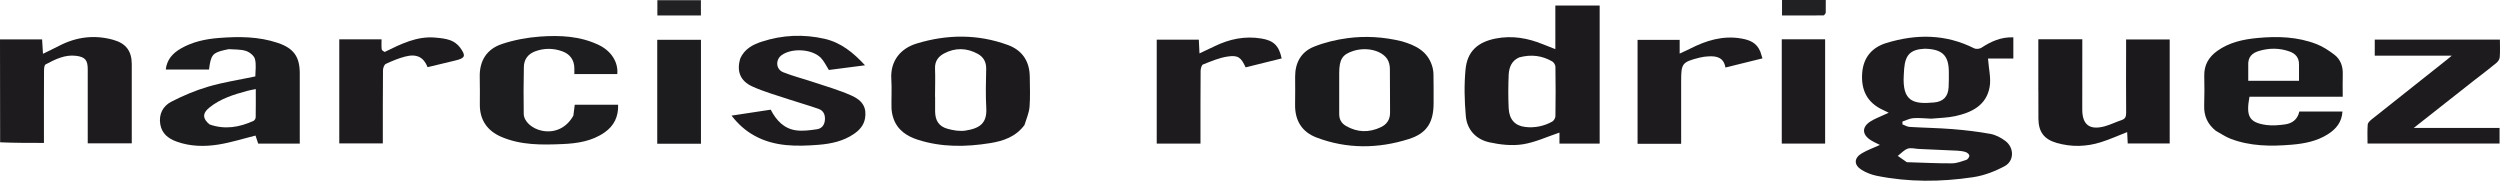 <?xml version="1.0" encoding="UTF-8"?>
<svg id="Layer_1" data-name="Layer 1" xmlns="http://www.w3.org/2000/svg" viewBox="0 0 571.29 41.3">
  <defs>
    <style>
      .cls-1 {
        fill: #1d1b1e;
      }

      .cls-2 {
        fill: #1c1b1d;
      }

      .cls-3 {
        fill: #212022;
      }

      .cls-4 {
        fill: #1b191c;
      }

      .cls-5 {
        fill: #1b1a1c;
      }

      .cls-6 {
        fill: #1c1a1d;
      }

      .cls-7 {
        fill: #1d1c1e;
      }

      .cls-8 {
        fill: #1d1b1d;
      }
    </style>
  </defs>
  <path class="cls-1" d="M441.38,27.12c-1.48-.05-2.82-.22-4.15-.12-.85,.06-1.66,.5-2.49,.77,0,.22,0,.44,0,.65,.54,.2,1.07,.54,1.62,.58,3.26,.2,6.53,.24,9.78,.5,2.9,.23,5.81,.57,8.67,1.09,1.21,.22,2.45,.86,3.45,1.62,2.04,1.54,2.05,4.57-.17,5.76-2.22,1.19-4.72,2.15-7.2,2.52-7.34,1.1-14.72,1.16-22.04-.32-1.19-.24-2.4-.71-3.43-1.35-1.83-1.13-1.79-2.72,.07-3.81,1.27-.74,2.67-1.24,4.1-1.89-.75-.39-1.46-.69-2.1-1.1-2.03-1.3-2.05-3.02-.02-4.3,.91-.57,1.95-.96,2.93-1.42,.34-.16,.68-.3,1.2-.54-.59-.29-.96-.48-1.35-.66-3.62-1.67-5-4.58-4.71-8.44,.27-3.55,2.27-5.84,5.5-6.83,6.81-2.09,13.55-2.09,20.09,1.21,.43,.22,1.23,.14,1.65-.13,2.2-1.44,4.49-2.49,7.3-2.38v4.84h-5.79c.17,2.39,.73,4.54,.37,6.52-.75,4.19-4.1,5.82-7.85,6.64-1.73,.38-3.54,.4-5.45,.58m-1.54-15.98c-3.21,.17-4.41,1.34-4.69,4.54-.04,.49-.06,.99-.09,1.48-.36,6.02,2.15,6.72,6.95,6.26,2.09-.2,3.18-1.34,3.3-3.48,.07-1.14,.05-2.28,.05-3.42,0-3.82-1.45-5.3-5.53-5.38m-1.39,22.9c-.84-.04-1.76-.32-2.49-.06-.84,.3-1.51,1.08-2.26,1.65,.67,.47,1.33,.95,2.01,1.4,.11,.07,.29,.05,.44,.05,3.31,.1,6.62,.27,9.93,.25,1.1,0,2.22-.44,3.29-.79,.32-.11,.7-.64,.69-.97-.01-.29-.48-.69-.83-.81-.6-.2-1.26-.28-1.9-.32-2.87-.15-5.73-.26-8.88-.4Z"/>
  <path class="cls-6" d="M365.55,16.56v16.25h-9.19v-2.51c-2.85,.95-5.56,2.24-8.41,2.68-2.47,.38-5.15,.08-7.61-.46-3.05-.67-5.11-2.87-5.38-6.01-.31-3.53-.4-7.13-.06-10.66,.4-4.13,2.79-6.23,6.86-7.04,3.79-.75,7.38-.11,10.89,1.33,.86,.35,1.74,.69,2.77,1.09V1.26h10.13v15.3m-18.37-3.45c-1.74,.74-2.34,2.27-2.42,3.95-.11,2.57-.13,5.16,0,7.73,.14,2.55,1.47,3.95,3.77,4.22,2.18,.26,4.26-.17,6.17-1.22,.37-.2,.73-.81,.74-1.24,.06-3.77,.06-7.53,0-11.3,0-.42-.37-1-.74-1.22-2.28-1.31-4.74-1.66-7.52-.92Z"/>
  <path class="cls-4" d="M465.79,20.72V8.98h10.05c0,.52,0,.99,0,1.46,0,4.86-.01,9.72-.01,14.58,0,3.47,1.67,4.77,5.1,3.85,1.33-.36,2.58-1,3.89-1.43,.87-.29,1.04-.82,1.04-1.68-.04-4.91-.02-9.82-.01-14.72,0-.64,0-1.27,0-2.02h9.96v23.77h-9.59c-.04-.89-.09-1.71-.13-2.61-2.05,.8-3.98,1.68-5.99,2.31-3.33,1.05-6.73,1.14-10.11,.17-2.9-.83-4.15-2.53-4.18-5.53-.02-2.08-.01-4.16-.01-6.4Z"/>
  <path class="cls-8" d="M.03,32.53c-.03-7.91-.03-15.68-.03-23.53H9.62c.06,.98,.12,2.03,.2,3.29,1.34-.66,2.54-1.22,3.71-1.83,3.95-2.04,8.08-2.56,12.38-1.35,2.88,.81,4.19,2.56,4.2,5.52,0,6,0,12,0,18.13h-10.06c0-.57,0-1.1,0-1.63,0-5.11,0-10.21,0-15.32,0-2.06-.59-2.78-2.62-3.05-2.6-.34-4.83,.81-7.01,1.96-.28,.15-.36,.87-.36,1.32-.03,5.01-.02,10.02-.02,15.02,0,.54,0,1.07,0,1.6-3.4,0-6.69,0-10-.14Z"/>
  <path class="cls-5" d="M506.38,29.91c-1.93-1.52-2.76-3.42-2.69-5.77,.07-2.28,.07-4.56,.02-6.84-.05-2.45,1.03-4.27,2.96-5.66,2.76-1.97,5.94-2.65,9.22-2.96,4.58-.43,9.14-.29,13.48,1.4,1.45,.56,2.8,1.46,4.05,2.4,1.42,1.08,1.99,2.65,1.94,4.45-.05,1.68-.01,3.36-.01,5.18h-21.31c-.79,4.32-.22,5.92,3.92,6.46,1.35,.18,2.77,.05,4.13-.13,1.69-.22,2.95-1.11,3.34-2.95h9.86c-.14,2.41-1.45,3.99-3.32,5.18-2.54,1.61-5.41,2.16-8.33,2.4-4.72,.4-9.42,.36-13.92-1.36-1.14-.44-2.17-1.15-3.34-1.8m7.38-14.91v3.47h11.6c0-1.31-.02-2.5,0-3.69,.03-1.55-.75-2.51-2.15-3.01-2.32-.83-4.68-.82-7.01-.12-1.46,.44-2.57,1.3-2.44,3.34Z"/>
  <path class="cls-2" d="M52.28,11.23c-.42,.08-.71,.14-1,.21-2.71,.64-3.09,1.11-3.52,4.45h-9.88c.25-2.27,1.59-3.73,3.44-4.8,2.67-1.54,5.62-2.17,8.65-2.41,4.57-.36,9.12-.36,13.53,1.13,3.63,1.23,5,3.17,5,6.95,0,2.78,0,5.55,0,8.33,0,2.56,0,5.12,0,7.73h-9.5c-.22-.67-.45-1.37-.61-1.84-2.87,.71-5.64,1.6-8.48,2.05-3.19,.51-6.42,.45-9.54-.67-1.92-.7-3.4-1.83-3.75-3.99-.37-2.3,.63-4.15,2.53-5.13,2.7-1.39,5.56-2.6,8.47-3.45,3.45-1.01,7.04-1.55,10.73-2.33,0-1.27,.25-2.69-.09-3.97-.2-.77-1.22-1.58-2.05-1.85-1.19-.39-2.53-.3-3.94-.41m-4.37,17.21c3.47,1.22,6.8,.66,10.05-.83,.24-.11,.47-.53,.48-.8,.04-2.11,.02-4.23,.02-6.46-.75,.16-1.33,.25-1.89,.4-3.11,.84-6.18,1.77-8.74,3.85-1.56,1.27-1.59,2.5,.09,3.85Z"/>
  <path class="cls-6" d="M234.12,28.56c-2.01,2.71-4.84,3.66-7.88,4.15-5.53,.89-11.05,.96-16.45-.76-2.58-.82-4.76-2.25-5.66-5-.24-.74-.39-1.54-.41-2.32-.05-2.18,.1-4.37-.04-6.54-.27-4.14,2.09-7.02,5.78-8.14,6.94-2.12,13.95-2.19,20.83,.32,3.35,1.22,5,3.76,5.03,7.3,.02,2.28,.13,4.57-.05,6.83-.11,1.38-.71,2.72-1.16,4.17m-20.42-6.5c0,1.14,0,2.28,0,3.42,.03,2.08,.87,3.41,2.87,3.95,1.31,.36,2.78,.61,4.09,.4,3.32-.52,4.93-1.73,4.73-5.19-.17-2.97-.08-5.95-.02-8.92,.03-1.57-.63-2.72-1.93-3.43-2.52-1.37-5.13-1.44-7.68-.09-1.35,.71-2.15,1.8-2.08,3.47,.08,2.03,.01,4.07,0,6.4Z"/>
  <path class="cls-5" d="M320.3,9.43c3.16,.91,5.86,2.24,6.93,5.54,.21,.65,.33,1.35,.34,2.03,.05,2.18,.03,4.36,.03,6.54,0,4.36-1.48,6.9-5.63,8.22-7.02,2.23-14.14,2.31-21.11-.33-3.36-1.27-4.97-3.9-4.91-7.53,.04-2.13,.02-4.26,.01-6.39-.01-3.19,1.38-5.66,4.28-6.83,2.44-.98,5.08-1.61,7.7-1.96,4.09-.54,8.2-.3,12.36,.71m-14.27,8.47c0,2.73,.02,5.46,0,8.18,0,1.21,.51,2.09,1.53,2.69,2.6,1.51,5.27,1.57,7.96,.31,1.41-.66,2.16-1.77,2.13-3.42-.05-3.32,.02-6.65-.04-9.97-.01-.75-.2-1.61-.61-2.21-1.35-2.01-4.81-2.78-7.75-1.84-2.51,.8-3.21,1.91-3.22,5.07,0,.3,0,.6,0,1.19Z"/>
  <path class="cls-7" d="M131.02,26.46c.13-.89,.22-1.66,.32-2.53h9.91c.09,2.71-.92,4.82-3.09,6.33-2.87,2-6.22,2.52-9.59,2.66-4.75,.2-9.52,.29-14.04-1.66-3.19-1.38-4.87-3.84-4.88-7.27,0-2.13,.04-4.26-.02-6.39-.1-3.74,1.64-6.4,5.06-7.54,2.78-.93,5.75-1.48,8.68-1.7,4.6-.33,9.23-.13,13.52,1.95,2.82,1.37,4.42,3.92,4.17,6.62h-9.81c0-.42,0-.84,0-1.26,0-1.97-1.01-3.33-2.8-3.96-2.05-.73-4.18-.74-6.25,.06-1.6,.62-2.46,1.86-2.49,3.53-.07,3.57-.09,7.14-.03,10.71,.03,1.76,1.9,3.4,4.15,3.86,2.93,.6,5.63-.64,7.18-3.42Z"/>
  <path class="cls-1" d="M565.34,18.4c-4.55,3.58-9.01,7.09-13.77,10.84h19.62v3.56h-30.17c0-1.48-.07-2.91,.04-4.32,.03-.43,.52-.89,.9-1.2,5.73-4.56,11.47-9.1,17.21-13.65,.27-.21,.53-.44,1.1-.91h-17.6v-3.67h28.6c0,1.39,.07,2.73-.04,4.06-.04,.45-.41,.98-.79,1.29-1.64,1.35-3.34,2.64-5.11,4.01Z"/>
  <path class="cls-1" d="M169.14,13.4c1-2.24,2.9-3.22,4.94-3.88,4.71-1.54,9.54-1.75,14.36-.65,3.68,.84,6.52,3.11,9.23,6.05-2.95,.38-5.62,.73-8.26,1.07-.61-.95-1.07-1.97-1.79-2.73-1.98-2.07-6.62-2.36-8.99-.67-1.46,1.04-1.36,3.24,.34,3.92,2.24,.89,4.6,1.48,6.9,2.25,2.95,.99,5.96,1.84,8.78,3.11,2.62,1.17,3.41,2.89,3.02,5.18-.27,1.57-1.24,2.66-2.5,3.53-2.45,1.69-5.26,2.28-8.14,2.51-5.02,.39-10.02,.45-14.63-2.09-2.01-1.11-3.69-2.59-5.23-4.58,3.1-.47,5.98-.91,8.95-1.36,1.27,2.45,3.04,4.37,5.85,4.73,1.53,.2,3.14-.03,4.69-.25,1.12-.16,1.77-.96,1.85-2.18,.08-1.2-.37-2.1-1.45-2.48-2.23-.79-4.52-1.42-6.77-2.17-2.81-.94-5.69-1.73-8.37-2.95-2.79-1.27-3.62-3.51-2.77-6.34Z"/>
  <path class="cls-8" d="M87.91,11.87c3.73-1.82,7.34-3.65,11.54-3.28,1.17,.1,2.39,.22,3.48,.62,.83,.3,1.67,.93,2.19,1.64,1.43,1.93,1.18,2.44-1.09,2.98-2.11,.5-4.22,1.02-6.32,1.52-.9-2.29-2.49-3.11-5.11-2.43-1.52,.39-3,1.01-4.43,1.68-.37,.17-.64,.93-.65,1.42-.05,5.01-.03,10.02-.04,15.02,0,.54,0,1.08,0,1.73h-9.95V8.99h9.66c0,.8-.05,1.54,.03,2.26,.03,.25,.36,.46,.68,.63Z"/>
  <path class="cls-1" d="M402.24,11.72c.19,.57,.33,1.03,.51,1.62-2.85,.71-5.61,1.39-8.46,2.09-.38-2.25-1.94-2.64-3.76-2.56-.74,.03-1.48,.13-2.2,.31-3.94,1.01-4.16,1.31-4.16,5.34v12.79c0,.49,0,.97,0,1.55h-9.96V9.11h9.62v3.14c.92-.43,1.61-.74,2.29-1.08,3.73-1.91,7.59-3.12,11.86-2.36,1.85,.33,3.43,.95,4.25,2.92Z"/>
  <path class="cls-1" d="M272.34,9.06c.58,0,1.02,0,1.61,0,.05,1.02,.1,1.97,.15,3.14,1.29-.61,2.4-1.12,3.49-1.65,3.38-1.64,6.89-2.37,10.66-1.75,2.76,.46,4.01,1.59,4.63,4.55-2.75,.68-5.51,1.36-8.24,2.04-1.02-2.25-1.71-2.84-4.13-2.47-1.92,.29-3.77,1.09-5.6,1.81-.34,.13-.55,.98-.55,1.49-.04,4.96-.03,9.92-.03,14.87,0,.54,0,1.08,0,1.72h-10V9.06h8.01Z"/>
  <path class="cls-1" d="M407.16,17.15V8.98h9.91v23.83h-9.91v-15.65Z"/>
  <path class="cls-2" d="M150.19,18.64c0-3.26,0-6.37,0-9.54h9.99v23.75h-9.99v-14.21Z"/>
  <path class="cls-3" d="M417.21,2.96c-.18,.28-.34,.55-.51,.56-3.15,.03-6.3,.02-9.48,.02V0h10c0,.99,0,1.91-.01,2.96Z"/>
  <path class="cls-3" d="M153.06,3.53c-1.02,0-1.9,0-2.84,0V.04h9.95V3.53c-2.36,0-4.67,0-7.11,0Z"/>
</svg>